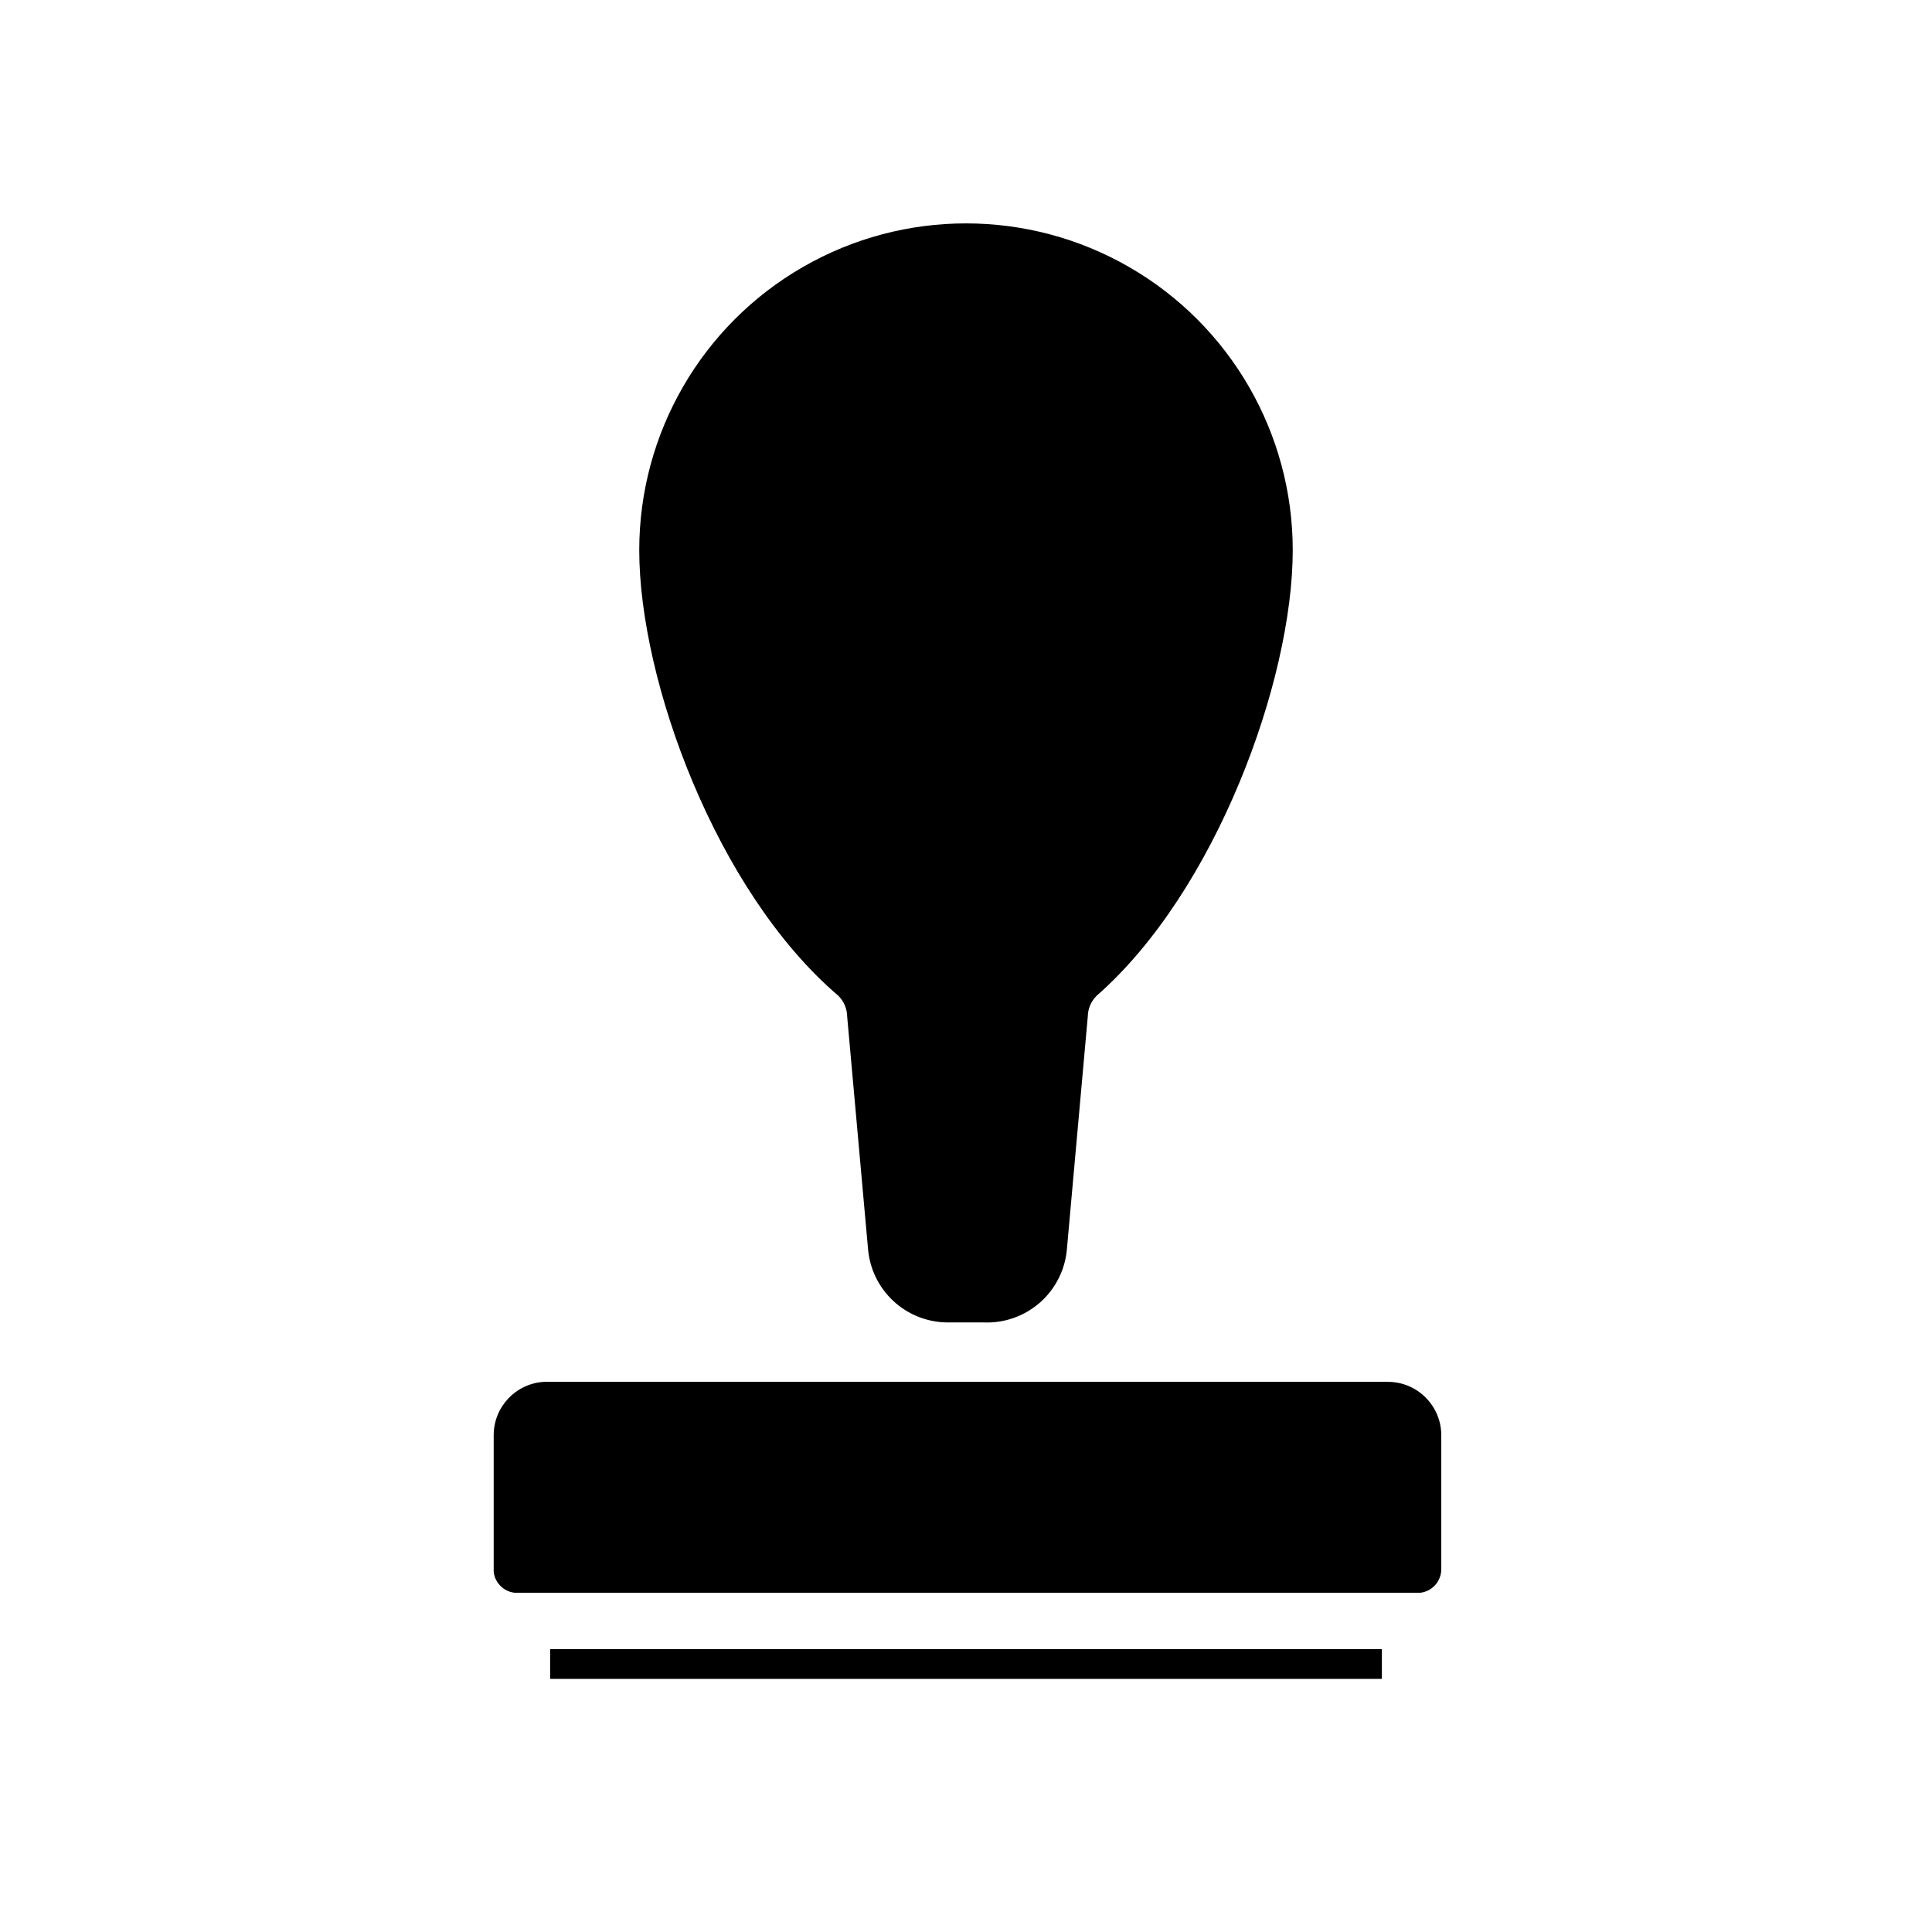 <?xml version="1.0" encoding="UTF-8"?>
<!-- Uploaded to: ICON Repo, www.iconrepo.com, Generator: ICON Repo Mixer Tools -->
<svg fill="#000000" width="800px" height="800px" version="1.1" viewBox="144 144 512 512" xmlns="http://www.w3.org/2000/svg">
 <path d="m374.02 474.78-5.512-61.402 0.004 0.004c-0.031-2.078-0.879-4.059-2.363-5.512-32.273-27.551-52.742-83.445-52.742-118.08 0-30.934 16.504-59.523 43.297-74.988 26.789-15.469 59.801-15.469 86.59 0 26.793 15.465 43.297 44.055 43.297 74.988 0 34.637-20.469 90.527-51.957 118.08h0.004c-1.484 1.453-2.332 3.434-2.363 5.512l-5.512 61.402v-0.004c-0.402 5.5-2.926 10.625-7.039 14.297-4.113 3.672-9.492 5.606-15 5.383h-9.449c-5.371 0.016-10.555-2.004-14.496-5.656-3.945-3.652-6.359-8.664-6.758-14.023zm136.19 114.14h-220.42v-7.871h220.42zm15.742-29.125c0.027 3.191-2.34 5.898-5.508 6.297h-240.1c-2.891-0.344-5.168-2.621-5.512-5.512v-36.211c-0.012-7.527 5.867-13.75 13.383-14.168h223.57c7.824 0 14.168 6.344 14.168 14.168z"/>
</svg>
